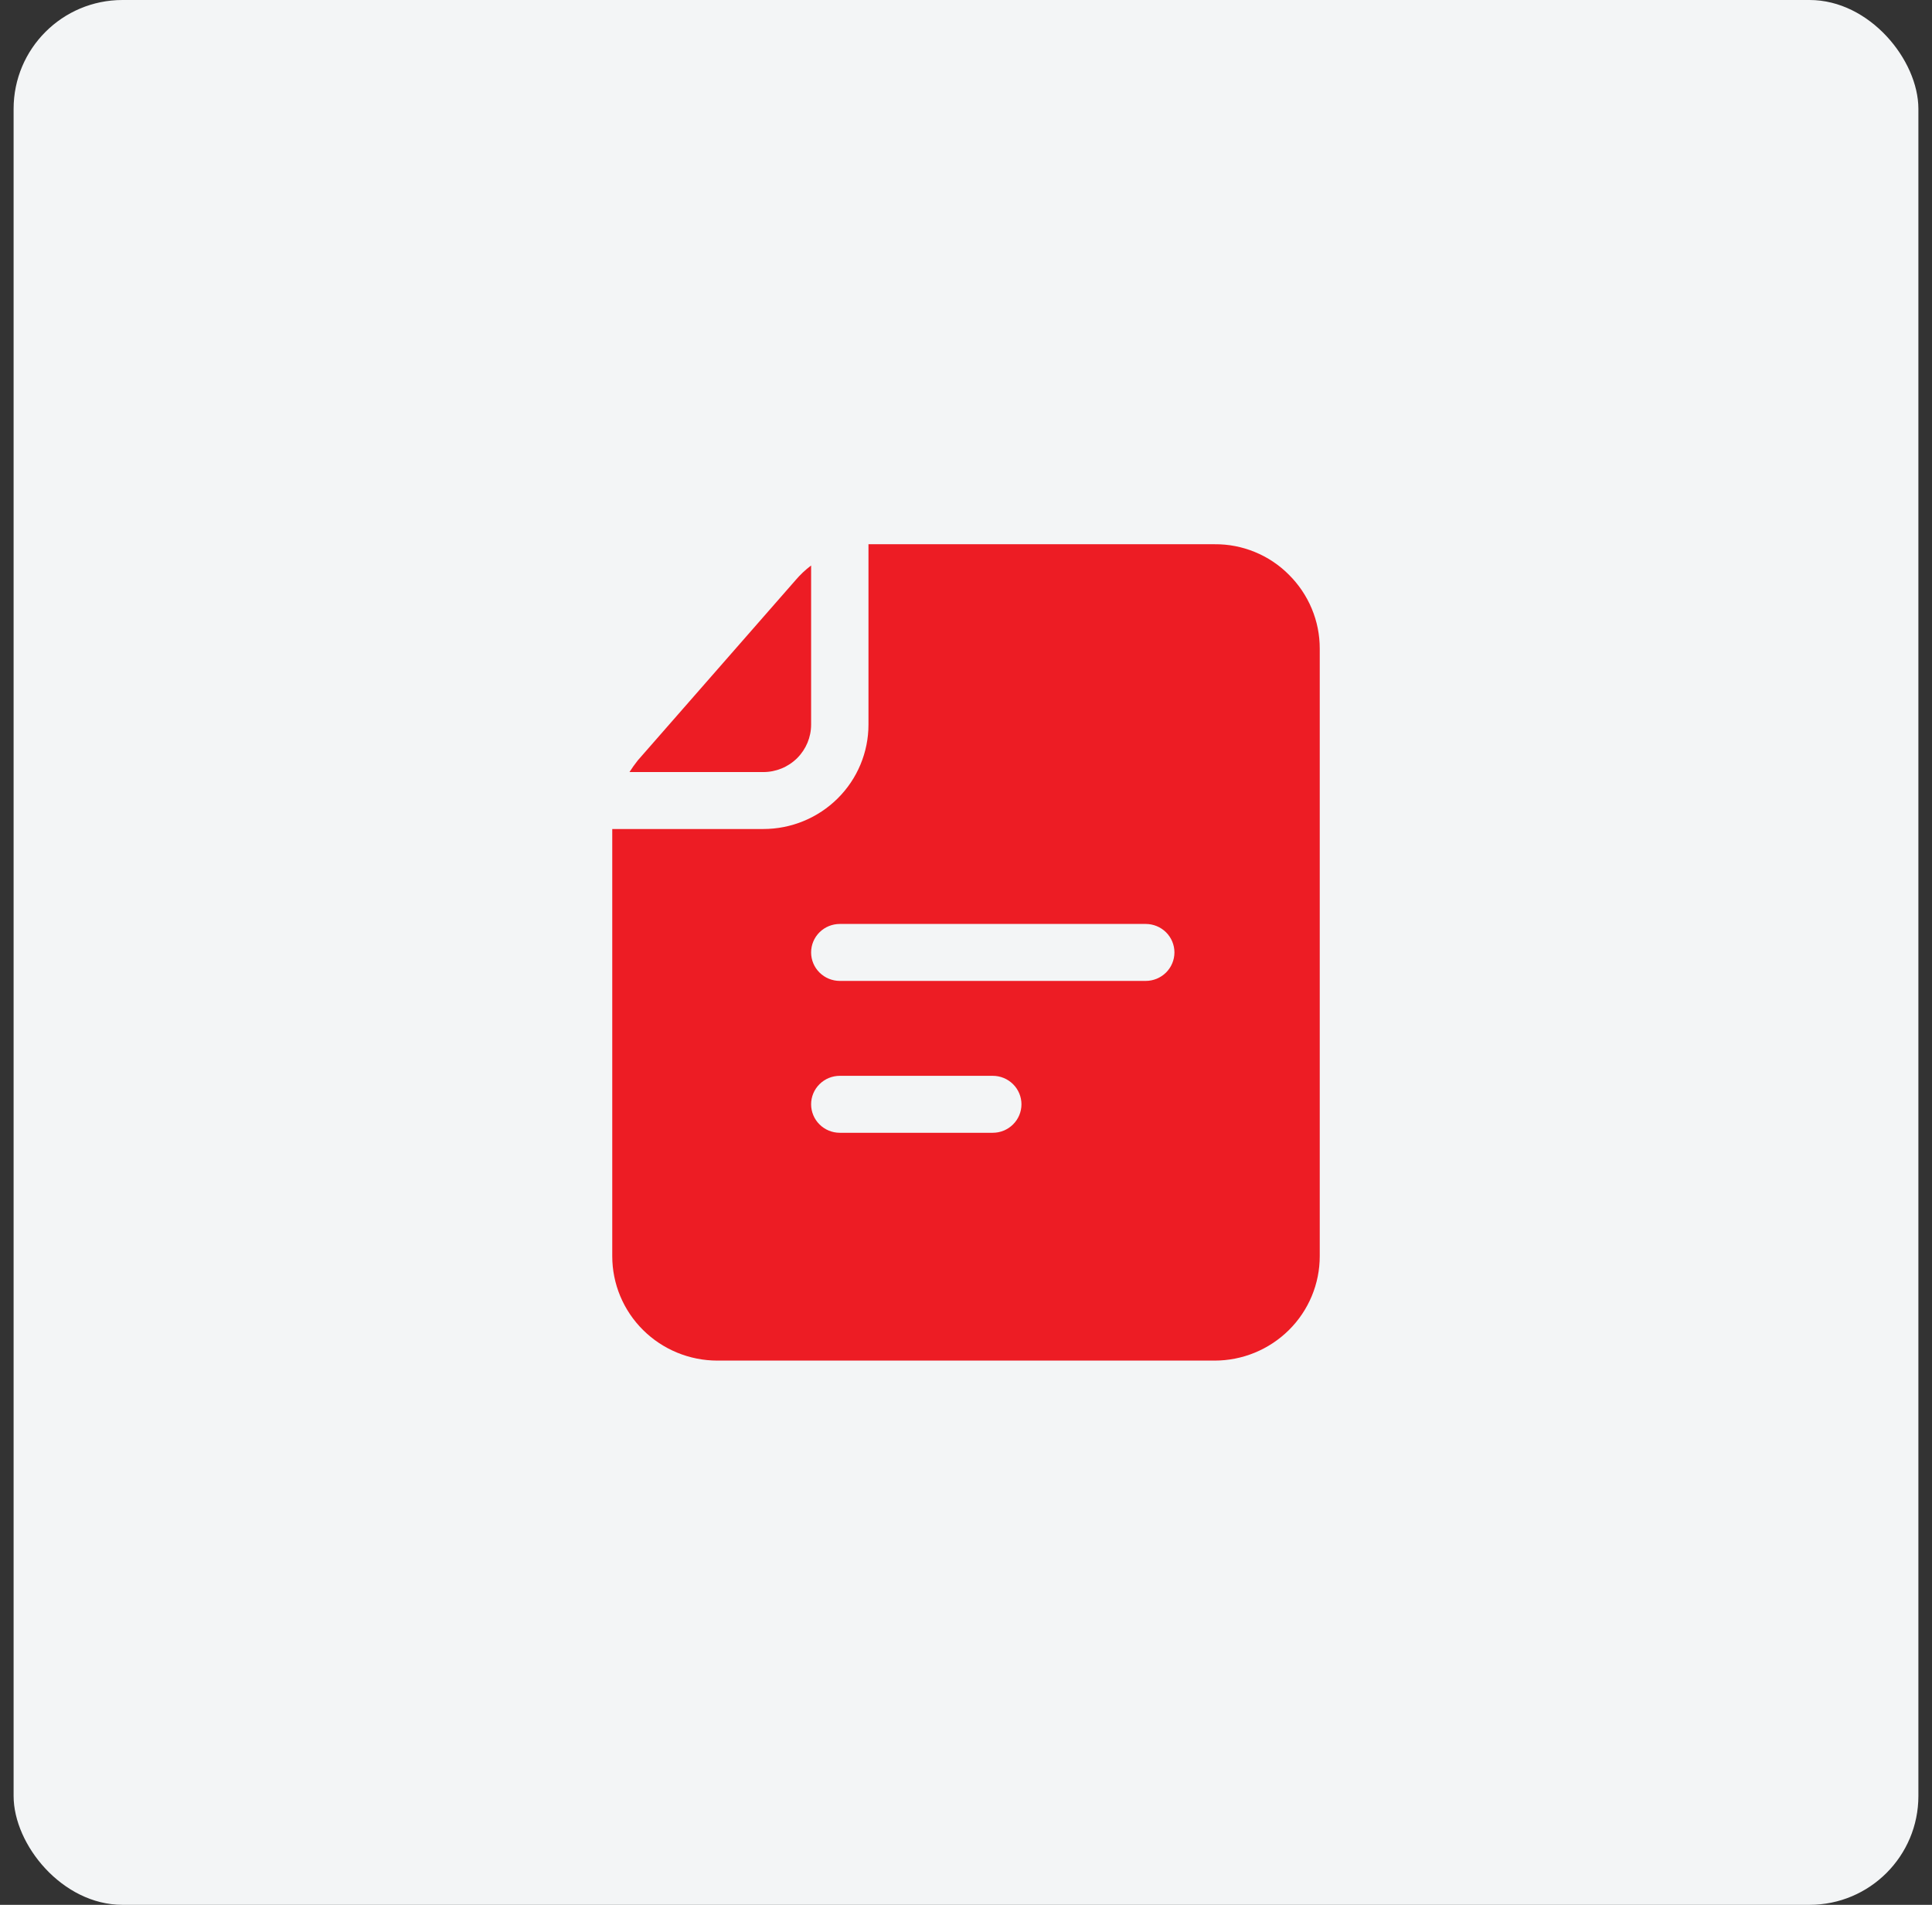 <svg width="71" height="70" viewBox="0 0 71 70" fill="none" xmlns="http://www.w3.org/2000/svg">
<rect x="0" y="0" width="71" height="70" fill="#333333" stroke="none"/>
<rect x="0.5" width="70" height="70" rx="4" fill="#F3F5F6"/>
<path d="M28.052 28.372C28.518 28.372 28.965 28.188 29.294 27.861C29.623 27.534 29.808 27.09 29.808 26.628V20.781C29.596 20.941 29.403 21.123 29.232 21.325L23.442 27.939C23.331 28.078 23.228 28.222 23.133 28.372H28.052Z" fill="#ED1C24"/>
<path d="M47.362 21.116C47.006 20.759 46.581 20.475 46.112 20.284C45.644 20.092 45.142 19.995 44.635 20H32.141H31.916V26.628C31.916 27.646 31.509 28.622 30.784 29.341C30.059 30.061 29.076 30.465 28.051 30.465H22.5V46.163C22.5 47.181 22.907 48.157 23.632 48.876C24.357 49.596 25.34 50 26.365 50H44.635C45.143 50 45.645 49.901 46.114 49.708C46.583 49.515 47.009 49.232 47.368 48.876C47.727 48.52 48.012 48.097 48.206 47.631C48.4 47.166 48.5 46.667 48.5 46.163V23.837C48.501 23.332 48.401 22.831 48.205 22.364C48.01 21.897 47.723 21.473 47.362 21.116ZM36.484 41.628H30.862C30.583 41.628 30.314 41.518 30.117 41.321C29.919 41.125 29.808 40.859 29.808 40.581C29.808 40.304 29.919 40.038 30.117 39.842C30.314 39.645 30.583 39.535 30.862 39.535H36.484C36.763 39.535 37.031 39.645 37.229 39.842C37.427 40.038 37.538 40.304 37.538 40.581C37.538 40.859 37.427 41.125 37.229 41.321C37.031 41.518 36.763 41.628 36.484 41.628ZM42.105 36.047H30.862C30.583 36.047 30.314 35.936 30.117 35.74C29.919 35.544 29.808 35.278 29.808 35C29.808 34.722 29.919 34.456 30.117 34.26C30.314 34.064 30.583 33.954 30.862 33.954H42.105C42.385 33.954 42.653 34.064 42.851 34.26C43.048 34.456 43.16 34.722 43.16 35C43.16 35.278 43.048 35.544 42.851 35.74C42.653 35.936 42.385 36.047 42.105 36.047Z" fill="#ED1C24"/>
</svg>

